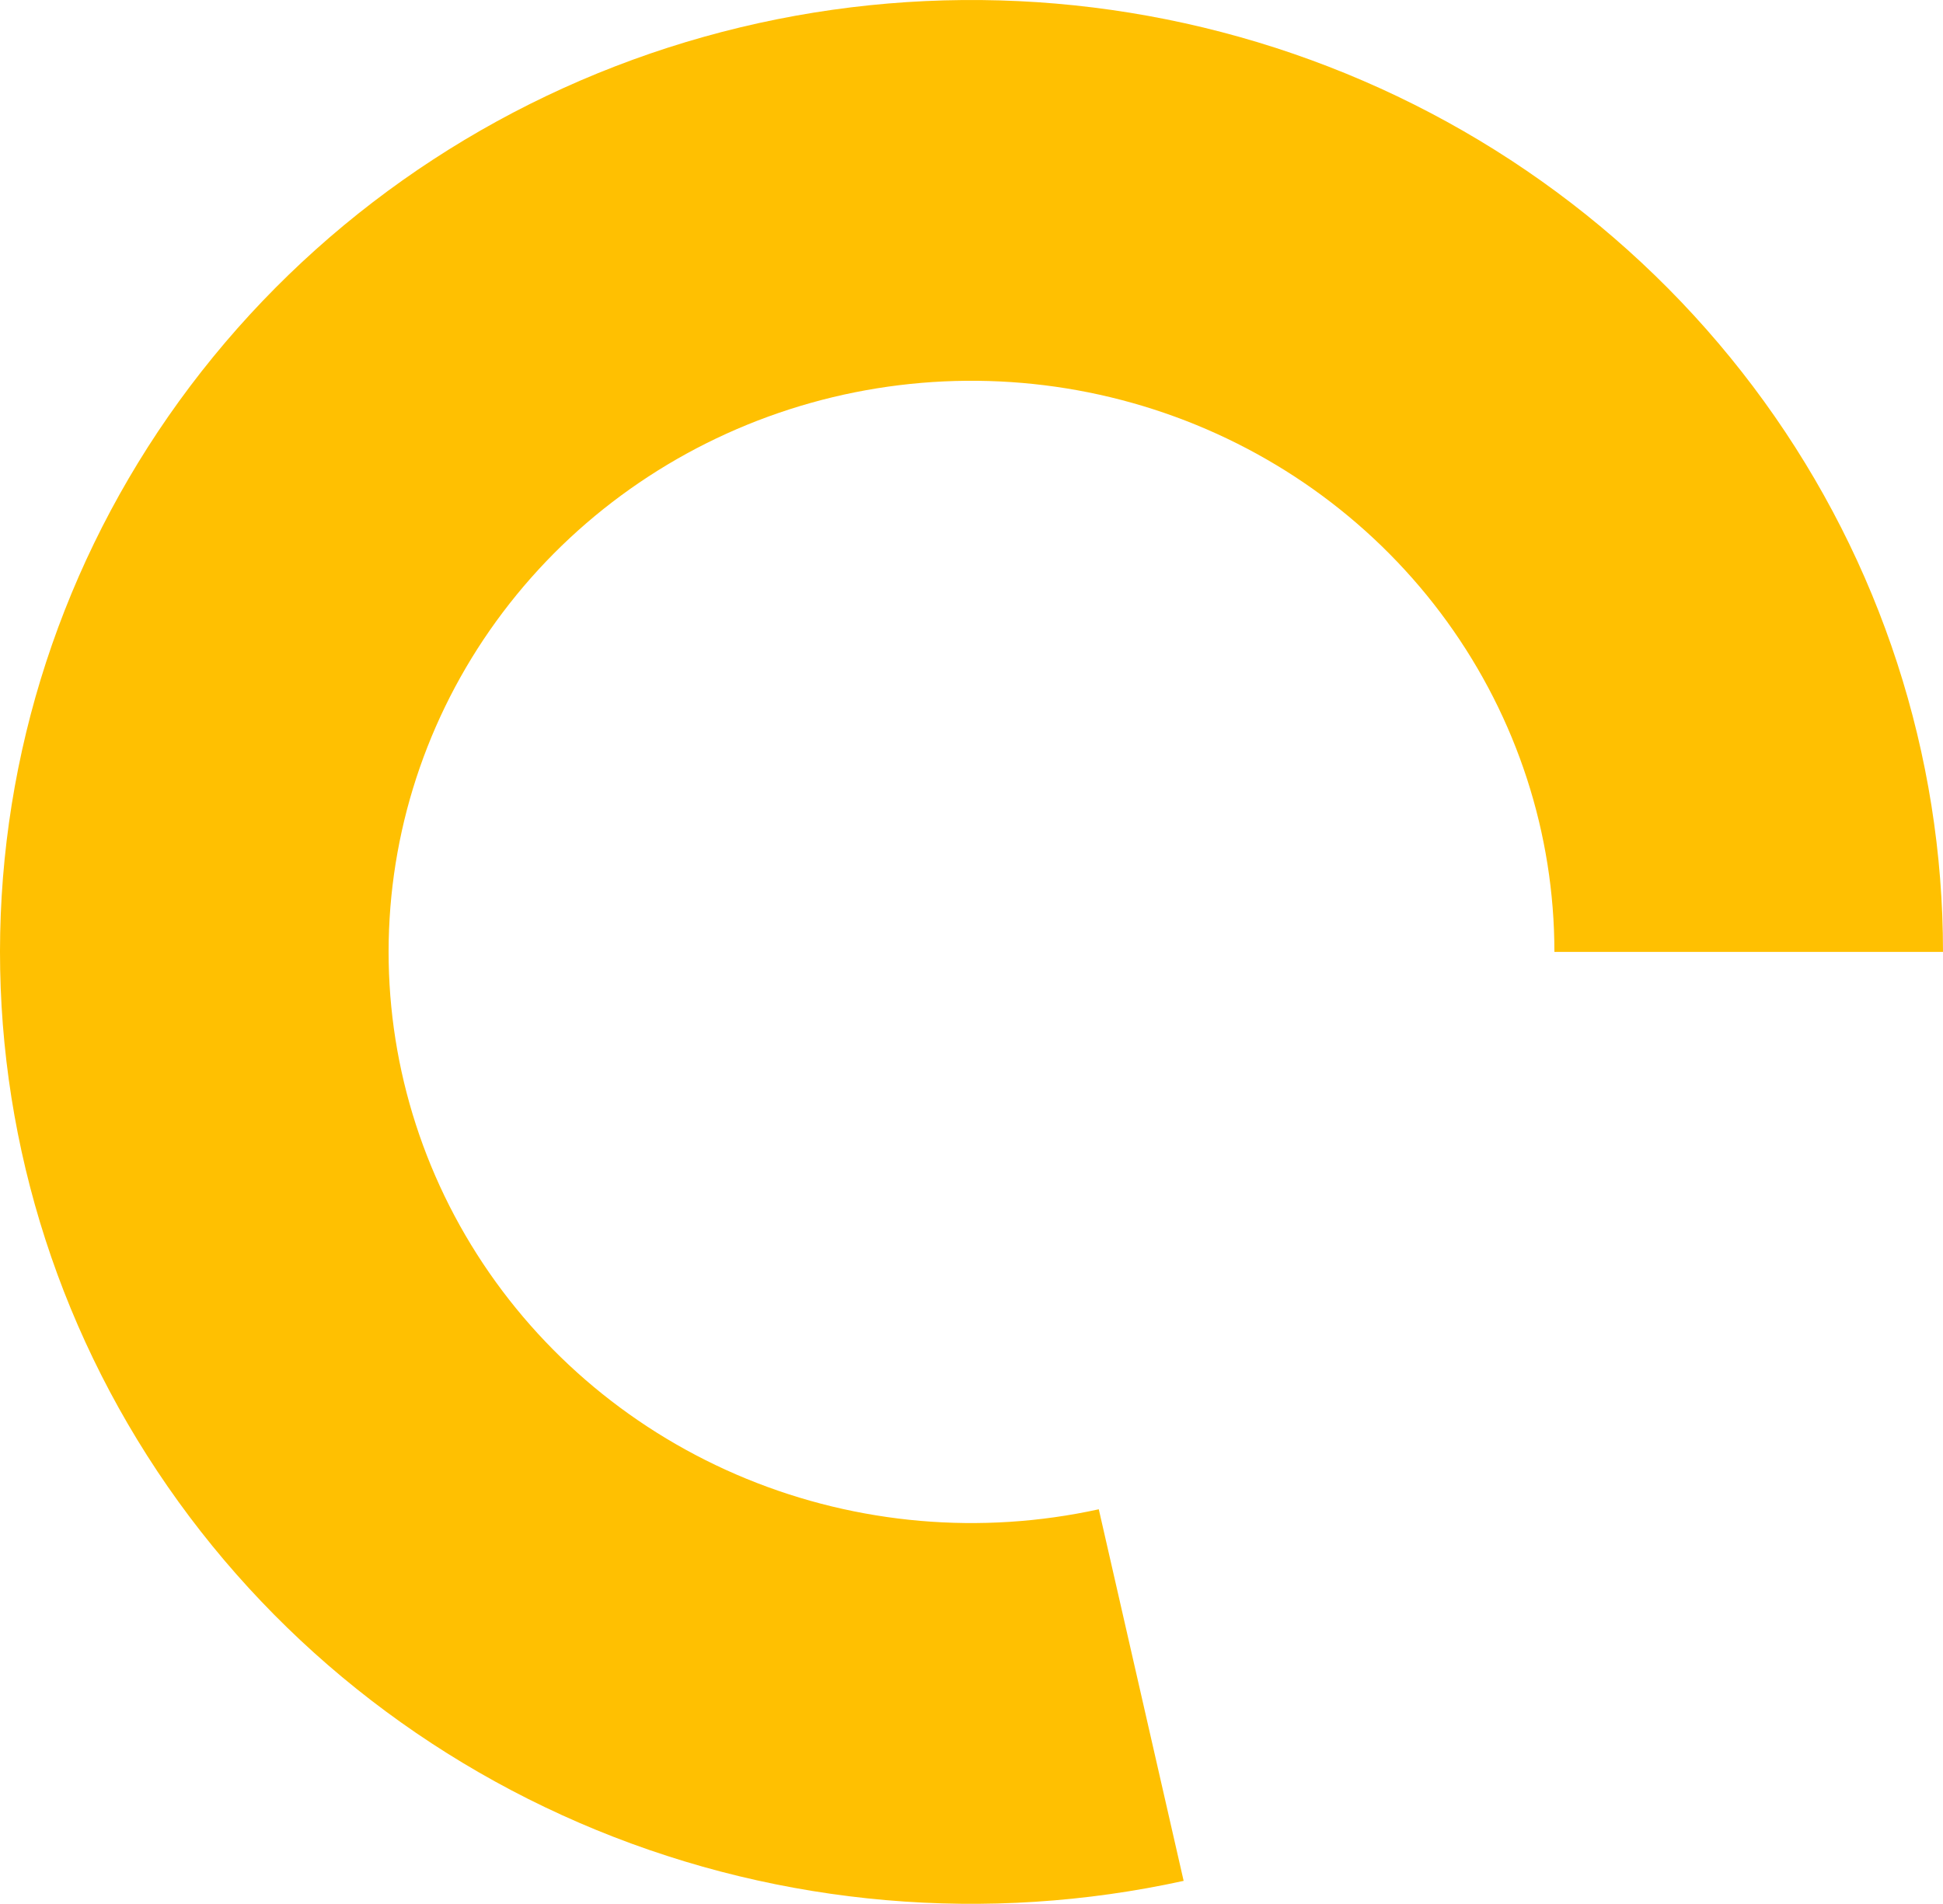<?xml version="1.0" encoding="UTF-8"?>
<svg xmlns="http://www.w3.org/2000/svg" width="697" height="683" viewBox="0 0 697 683" fill="none">
  <path d="M697 341.5C697 270.753 674.577 201.752 632.83 144.032C591.083 86.312 532.073 42.721 463.953 19.284C395.832 -4.153 321.965 -6.281 252.558 13.196C183.151 32.673 121.63 72.792 76.495 128.01C31.361 183.228 4.842 250.819 0.602 321.444C-3.639 392.069 14.61 462.241 52.826 522.264C91.041 582.287 147.337 629.198 213.935 656.515C280.533 683.833 354.145 690.207 424.6 674.759L394.16 541.455C351.887 550.724 307.72 546.9 267.761 530.509C227.802 514.119 194.025 485.972 171.095 449.958C148.166 413.945 137.217 371.841 139.761 329.466C142.305 287.091 158.217 246.537 185.297 213.406C212.378 180.275 249.29 156.204 290.935 144.518C332.579 132.832 376.899 134.108 417.772 148.17C458.644 162.233 494.05 188.387 519.098 223.019C544.146 257.651 557.6 299.052 557.6 341.5H697Z" fill="#FFC001"></path>
</svg>
